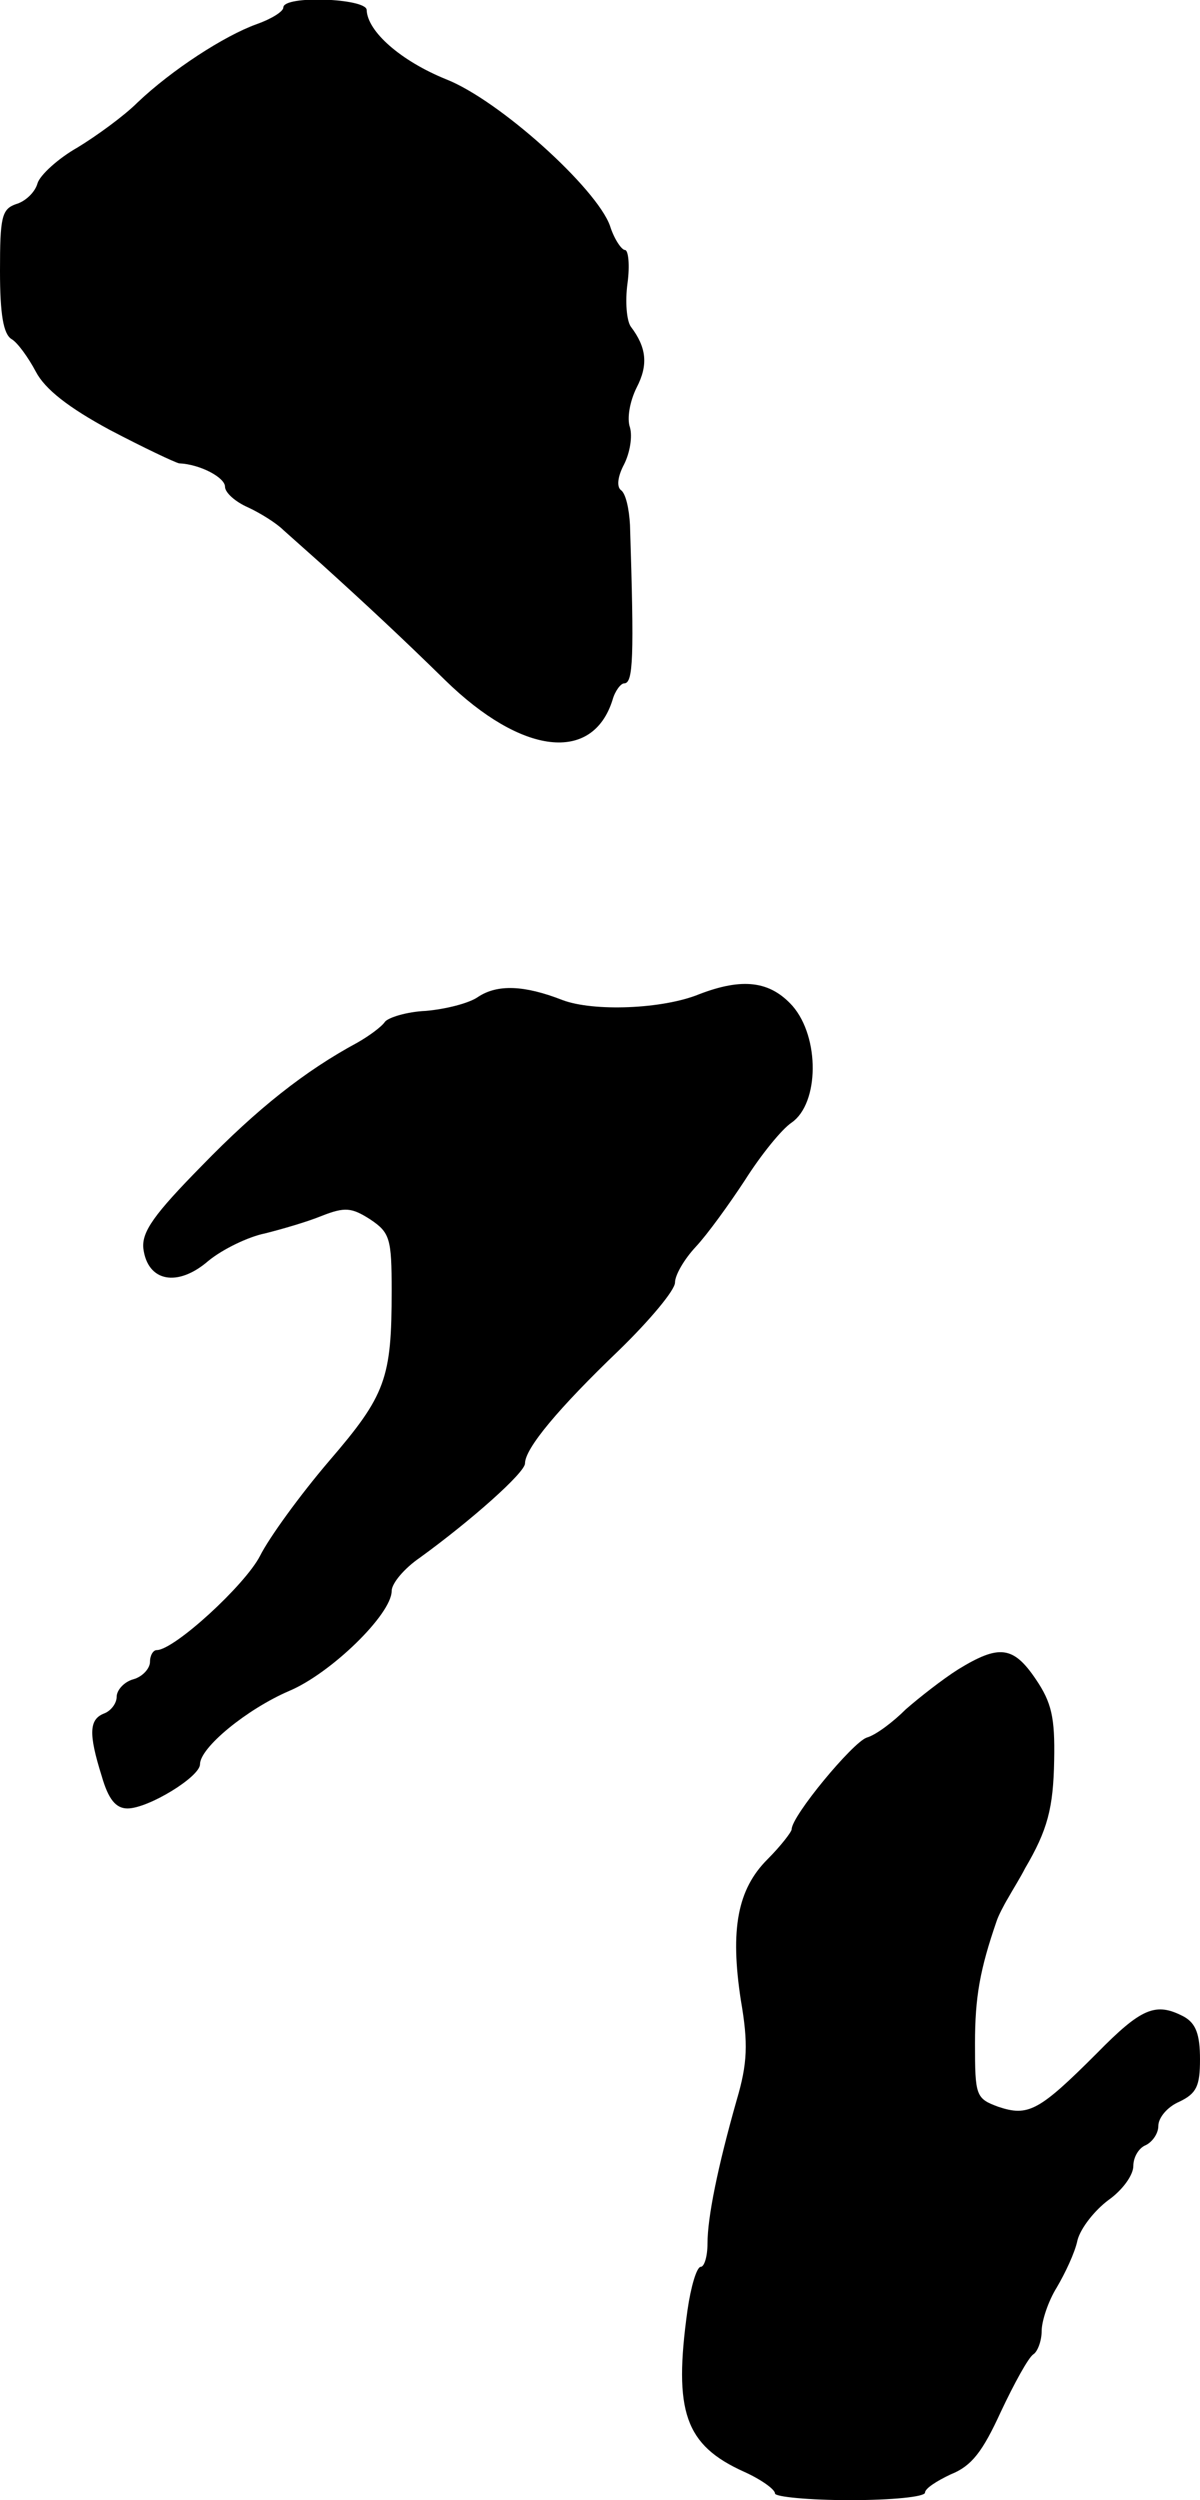 <?xml version="1.0" standalone="no"?>
<!DOCTYPE svg PUBLIC "-//W3C//DTD SVG 20010904//EN"
 "http://www.w3.org/TR/2001/REC-SVG-20010904/DTD/svg10.dtd">
<svg version="1.0" xmlns="http://www.w3.org/2000/svg"
 width="144pt" height="300pt" viewBox="0 0 144 300"
 preserveAspectRatio="xMidYMid meet">
<g transform="translate(0,300) scale(0.1,-0.1)"
fill="#000000" stroke="none">
<path d="M340 2991 c0 -5 -15 -14 -32 -20 -39 -14 -102 -55 -143 -94 -16 -16
-49 -40 -72 -54 -23 -13 -45 -33 -48 -43 -3 -11 -15 -22 -26 -25 -17 -6 -19
-16 -19 -80 0 -52 4 -76 14 -82 7 -4 20 -22 29 -39 11 -21 39 -43 89 -70 40
-21 78 -39 83 -40 25 -1 55 -17 55 -28 0 -7 12 -18 28 -25 15 -7 34 -19 42
-27 8 -7 29 -26 46 -41 53 -48 96 -88 148 -139 92 -90 177 -100 201 -24 3 11
10 20 14 20 11 0 12 31 7 190 -1 19 -5 38 -11 42 -5 4 -4 16 4 31 7 14 10 33
7 44 -4 11 0 32 8 48 14 27 12 48 -7 73 -5 7 -7 30 -4 52 3 22 1 40 -3 40 -4
0 -13 13 -18 29 -16 45 -133 151 -197 176 -54 22 -94 57 -95 83 0 14 -100 18
-100 3z"/>
<path d="M574 1804 c-11 -8 -40 -15 -63 -17 -23 -1 -45 -8 -49 -13 -4 -6 -19
-17 -33 -25 -63 -34 -120 -79 -187 -148 -57 -58 -72 -79 -70 -99 5 -40 41 -47
78 -15 17 14 48 29 68 33 20 5 51 14 68 21 28 11 36 10 58 -4 24 -16 26 -23
26 -86 0 -105 -7 -125 -75 -204 -35 -41 -72 -92 -83 -114 -18 -35 -103 -113
-124 -113 -4 0 -8 -6 -8 -14 0 -8 -9 -18 -20 -21 -11 -3 -20 -13 -20 -21 0 -8
-7 -17 -15 -20 -18 -7 -19 -24 -3 -75 8 -28 17 -39 31 -39 25 0 87 38 87 53 0
20 56 66 107 88 50 21 123 92 123 120 0 9 15 27 34 40 62 45 126 102 126 113
0 18 40 66 113 136 37 36 67 72 67 81 0 9 11 28 25 43 14 15 40 51 59 80 19
30 44 61 56 69 33 23 34 102 1 140 -27 30 -60 34 -112 14 -44 -18 -127 -21
-164 -7 -46 18 -78 19 -101 4z"/>
<path d="M1150 997 c-19 -12 -47 -34 -63 -48 -15 -15 -36 -31 -47 -34 -17 -6
-90 -94 -90 -110 0 -3 -13 -20 -29 -36 -36 -36 -45 -84 -32 -169 9 -52 8 -76
-5 -120 -23 -81 -35 -141 -35 -172 0 -16 -4 -28 -8 -28 -5 0 -12 -24 -16 -52
-17 -122 -3 -162 68 -194 20 -9 37 -21 37 -26 0 -4 41 -8 90 -8 50 0 90 4 90
9 0 5 14 14 31 22 25 10 38 27 60 75 16 34 33 65 39 69 5 3 10 16 10 28 0 12
8 36 18 52 10 17 22 42 25 57 4 15 21 36 37 48 17 12 30 30 30 41 0 11 7 22
15 25 8 4 15 14 15 23 0 10 11 23 25 29 21 10 25 19 25 51 0 30 -5 43 -19 51
-34 18 -51 11 -105 -44 -69 -69 -82 -76 -118 -64 -27 10 -28 13 -28 76 0 56 6
89 26 147 2 6 8 18 14 28 5 9 15 25 20 35 27 46 34 72 35 130 1 51 -3 69 -22
97 -27 40 -44 42 -93 12z"/>
</g>
</svg>
